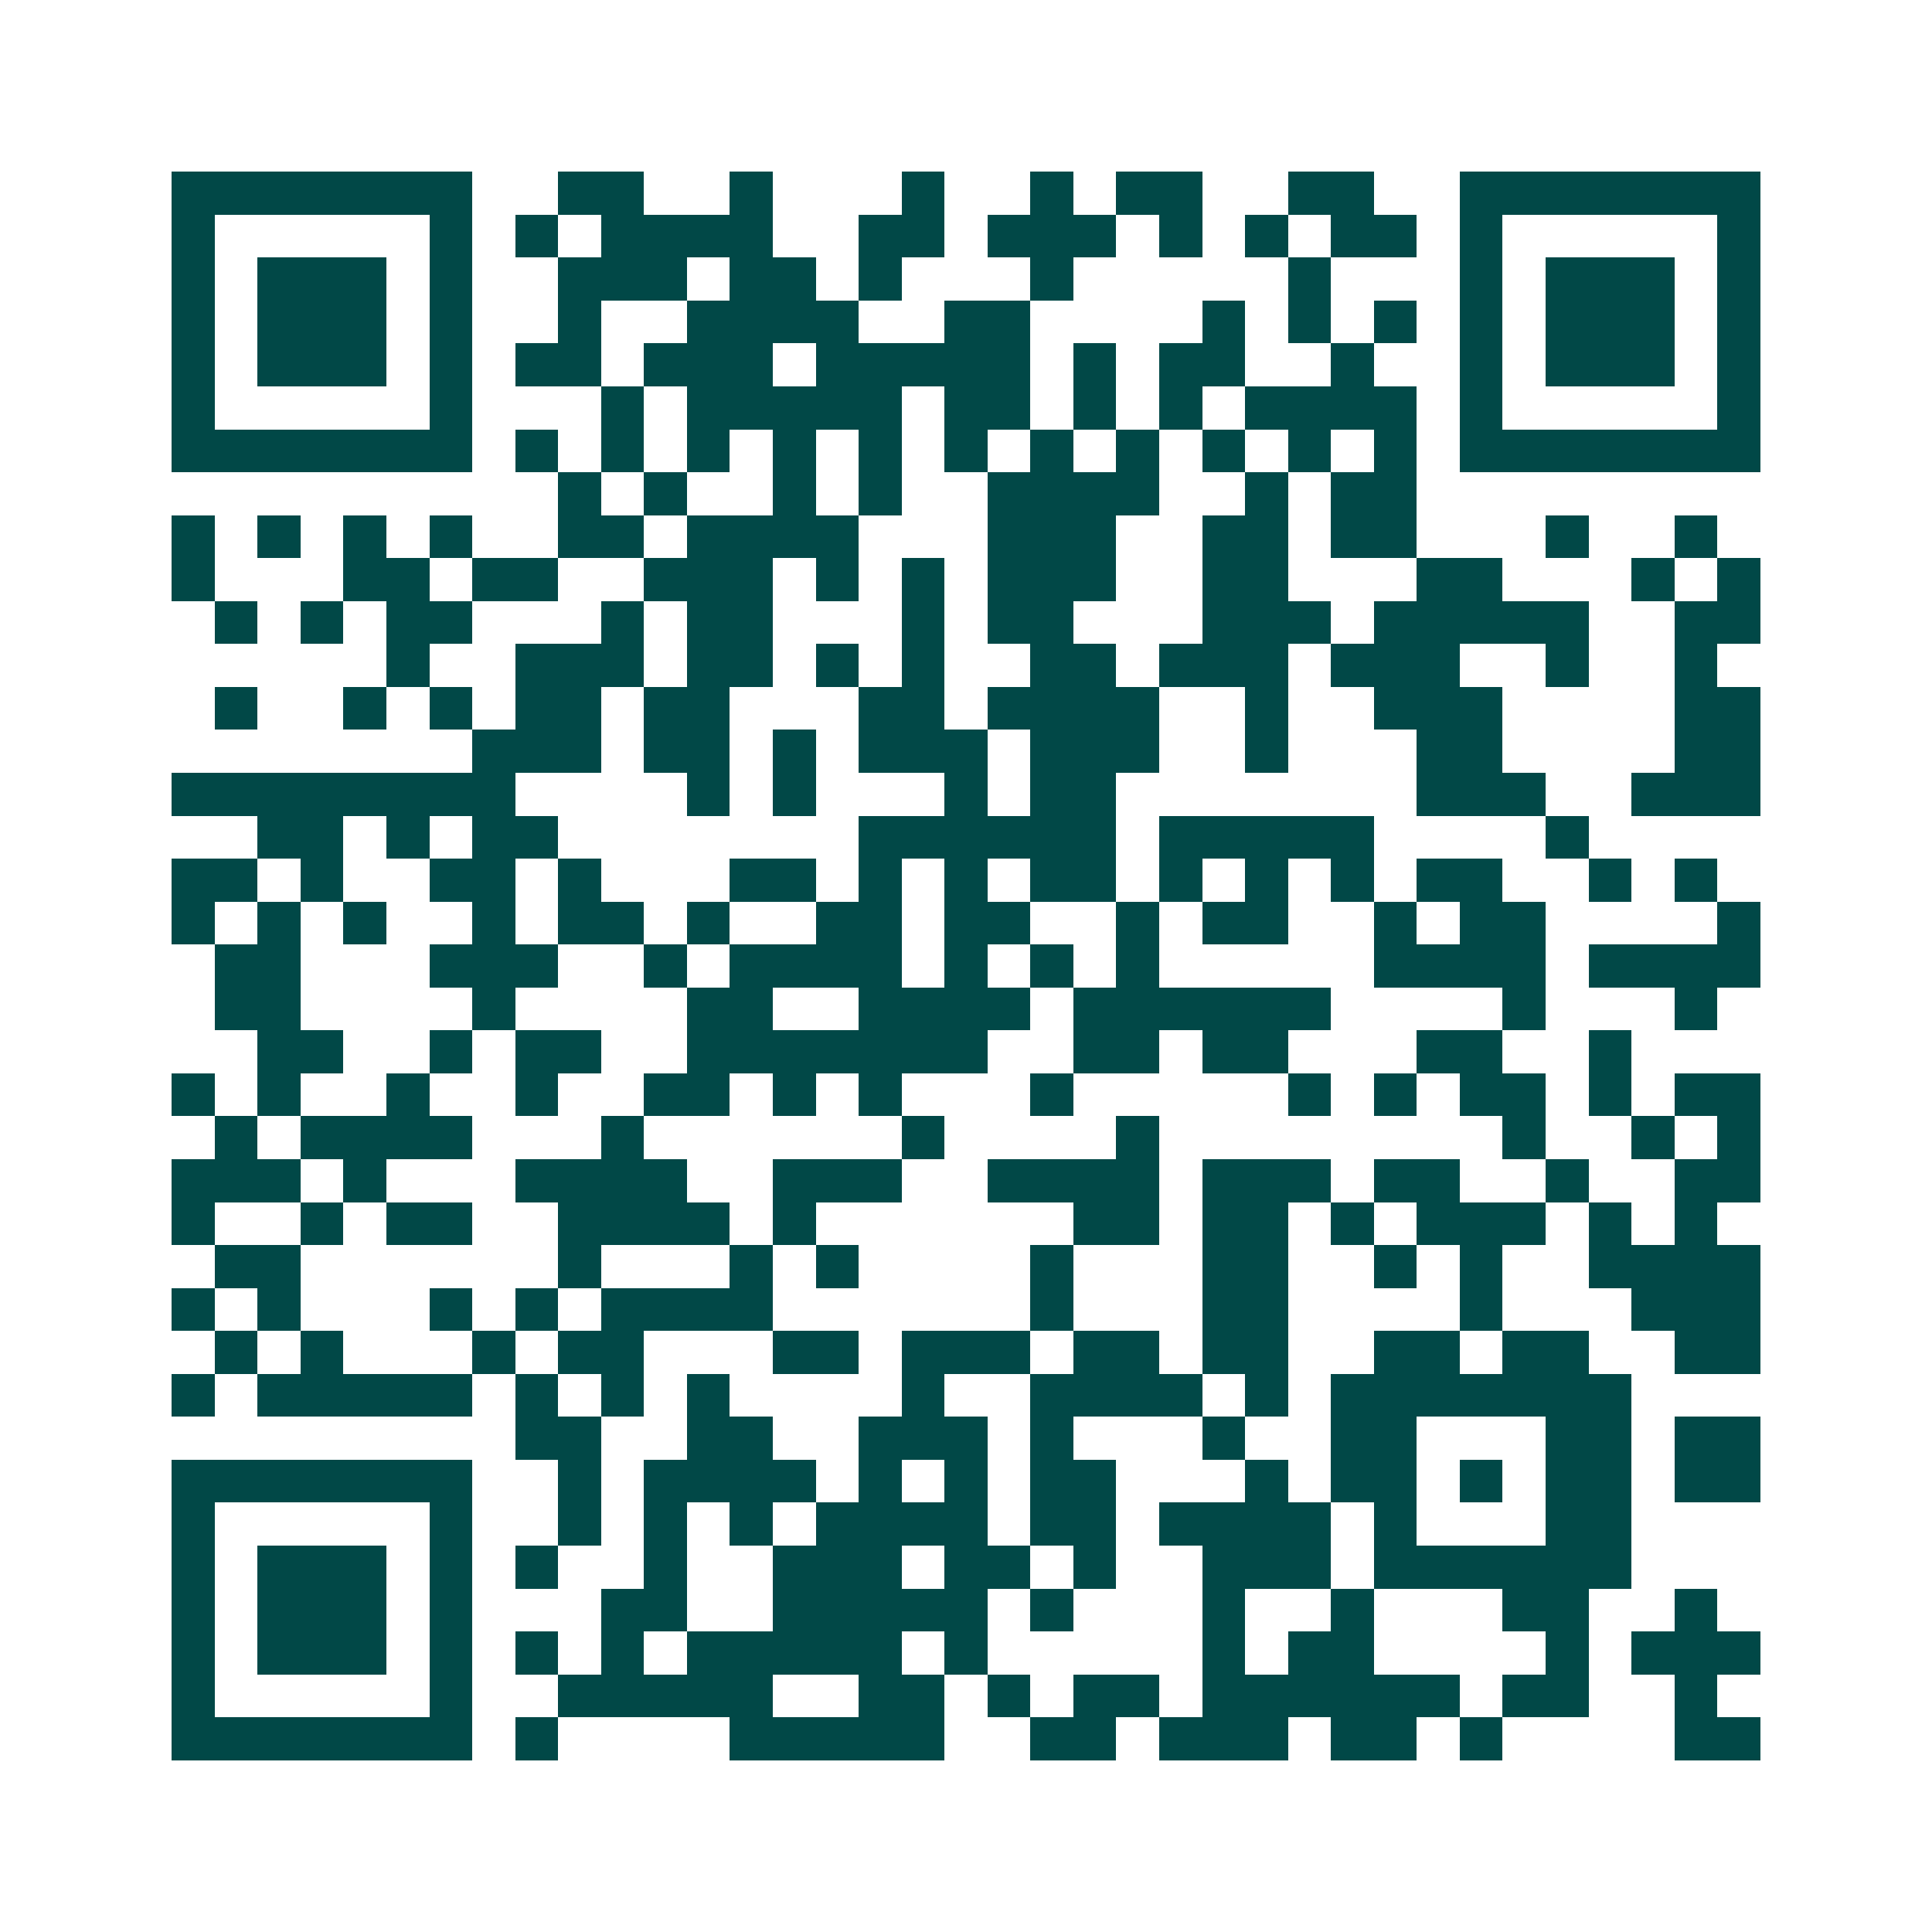 <svg xmlns="http://www.w3.org/2000/svg" width="200" height="200" viewBox="0 0 45 45" shape-rendering="crispEdges"><path fill="#ffffff" d="M0 0h45v45H0z"/><path stroke="#014847" d="M4 4.5h7m2 0h2m2 0h1m3 0h1m2 0h1m1 0h2m2 0h2m2 0h7M4 5.5h1m5 0h1m1 0h1m1 0h4m2 0h2m1 0h3m1 0h1m1 0h1m1 0h2m1 0h1m5 0h1M4 6.5h1m1 0h3m1 0h1m2 0h3m1 0h2m1 0h1m3 0h1m5 0h1m3 0h1m1 0h3m1 0h1M4 7.5h1m1 0h3m1 0h1m2 0h1m2 0h4m2 0h2m4 0h1m1 0h1m1 0h1m1 0h1m1 0h3m1 0h1M4 8.5h1m1 0h3m1 0h1m1 0h2m1 0h3m1 0h5m1 0h1m1 0h2m2 0h1m2 0h1m1 0h3m1 0h1M4 9.5h1m5 0h1m3 0h1m1 0h5m1 0h2m1 0h1m1 0h1m1 0h4m1 0h1m5 0h1M4 10.5h7m1 0h1m1 0h1m1 0h1m1 0h1m1 0h1m1 0h1m1 0h1m1 0h1m1 0h1m1 0h1m1 0h1m1 0h7M13 11.5h1m1 0h1m2 0h1m1 0h1m2 0h4m2 0h1m1 0h2M4 12.5h1m1 0h1m1 0h1m1 0h1m2 0h2m1 0h4m3 0h3m2 0h2m1 0h2m3 0h1m2 0h1M4 13.5h1m3 0h2m1 0h2m2 0h3m1 0h1m1 0h1m1 0h3m2 0h2m3 0h2m3 0h1m1 0h1M5 14.5h1m1 0h1m1 0h2m3 0h1m1 0h2m3 0h1m1 0h2m3 0h3m1 0h5m2 0h2M9 15.5h1m2 0h3m1 0h2m1 0h1m1 0h1m2 0h2m1 0h3m1 0h3m2 0h1m2 0h1M5 16.5h1m2 0h1m1 0h1m1 0h2m1 0h2m3 0h2m1 0h4m2 0h1m2 0h3m4 0h2M11 17.5h3m1 0h2m1 0h1m1 0h3m1 0h3m2 0h1m3 0h2m4 0h2M4 18.5h8m4 0h1m1 0h1m3 0h1m1 0h2m7 0h3m2 0h3M6 19.5h2m1 0h1m1 0h2m7 0h6m1 0h5m4 0h1M4 20.5h2m1 0h1m2 0h2m1 0h1m3 0h2m1 0h1m1 0h1m1 0h2m1 0h1m1 0h1m1 0h1m1 0h2m2 0h1m1 0h1M4 21.5h1m1 0h1m1 0h1m2 0h1m1 0h2m1 0h1m2 0h2m1 0h2m2 0h1m1 0h2m2 0h1m1 0h2m4 0h1M5 22.5h2m3 0h3m2 0h1m1 0h4m1 0h1m1 0h1m1 0h1m5 0h4m1 0h4M5 23.5h2m4 0h1m4 0h2m2 0h4m1 0h6m4 0h1m3 0h1M6 24.5h2m2 0h1m1 0h2m2 0h7m2 0h2m1 0h2m3 0h2m2 0h1M4 25.5h1m1 0h1m2 0h1m2 0h1m2 0h2m1 0h1m1 0h1m3 0h1m5 0h1m1 0h1m1 0h2m1 0h1m1 0h2M5 26.5h1m1 0h4m3 0h1m6 0h1m4 0h1m8 0h1m2 0h1m1 0h1M4 27.5h3m1 0h1m3 0h4m2 0h3m2 0h4m1 0h3m1 0h2m2 0h1m2 0h2M4 28.5h1m2 0h1m1 0h2m2 0h4m1 0h1m6 0h2m1 0h2m1 0h1m1 0h3m1 0h1m1 0h1M5 29.5h2m6 0h1m3 0h1m1 0h1m4 0h1m3 0h2m2 0h1m1 0h1m2 0h4M4 30.5h1m1 0h1m3 0h1m1 0h1m1 0h4m6 0h1m3 0h2m4 0h1m3 0h3M5 31.5h1m1 0h1m3 0h1m1 0h2m3 0h2m1 0h3m1 0h2m1 0h2m2 0h2m1 0h2m2 0h2M4 32.5h1m1 0h5m1 0h1m1 0h1m1 0h1m4 0h1m2 0h4m1 0h1m1 0h7M12 33.5h2m2 0h2m2 0h3m1 0h1m3 0h1m2 0h2m3 0h2m1 0h2M4 34.5h7m2 0h1m1 0h4m1 0h1m1 0h1m1 0h2m3 0h1m1 0h2m1 0h1m1 0h2m1 0h2M4 35.5h1m5 0h1m2 0h1m1 0h1m1 0h1m1 0h4m1 0h2m1 0h4m1 0h1m3 0h2M4 36.5h1m1 0h3m1 0h1m1 0h1m2 0h1m2 0h3m1 0h2m1 0h1m2 0h3m1 0h6M4 37.5h1m1 0h3m1 0h1m3 0h2m2 0h5m1 0h1m3 0h1m2 0h1m3 0h2m2 0h1M4 38.5h1m1 0h3m1 0h1m1 0h1m1 0h1m1 0h5m1 0h1m5 0h1m1 0h2m4 0h1m1 0h3M4 39.5h1m5 0h1m2 0h5m2 0h2m1 0h1m1 0h2m1 0h6m1 0h2m2 0h1M4 40.5h7m1 0h1m4 0h5m2 0h2m1 0h3m1 0h2m1 0h1m4 0h2"/></svg>
